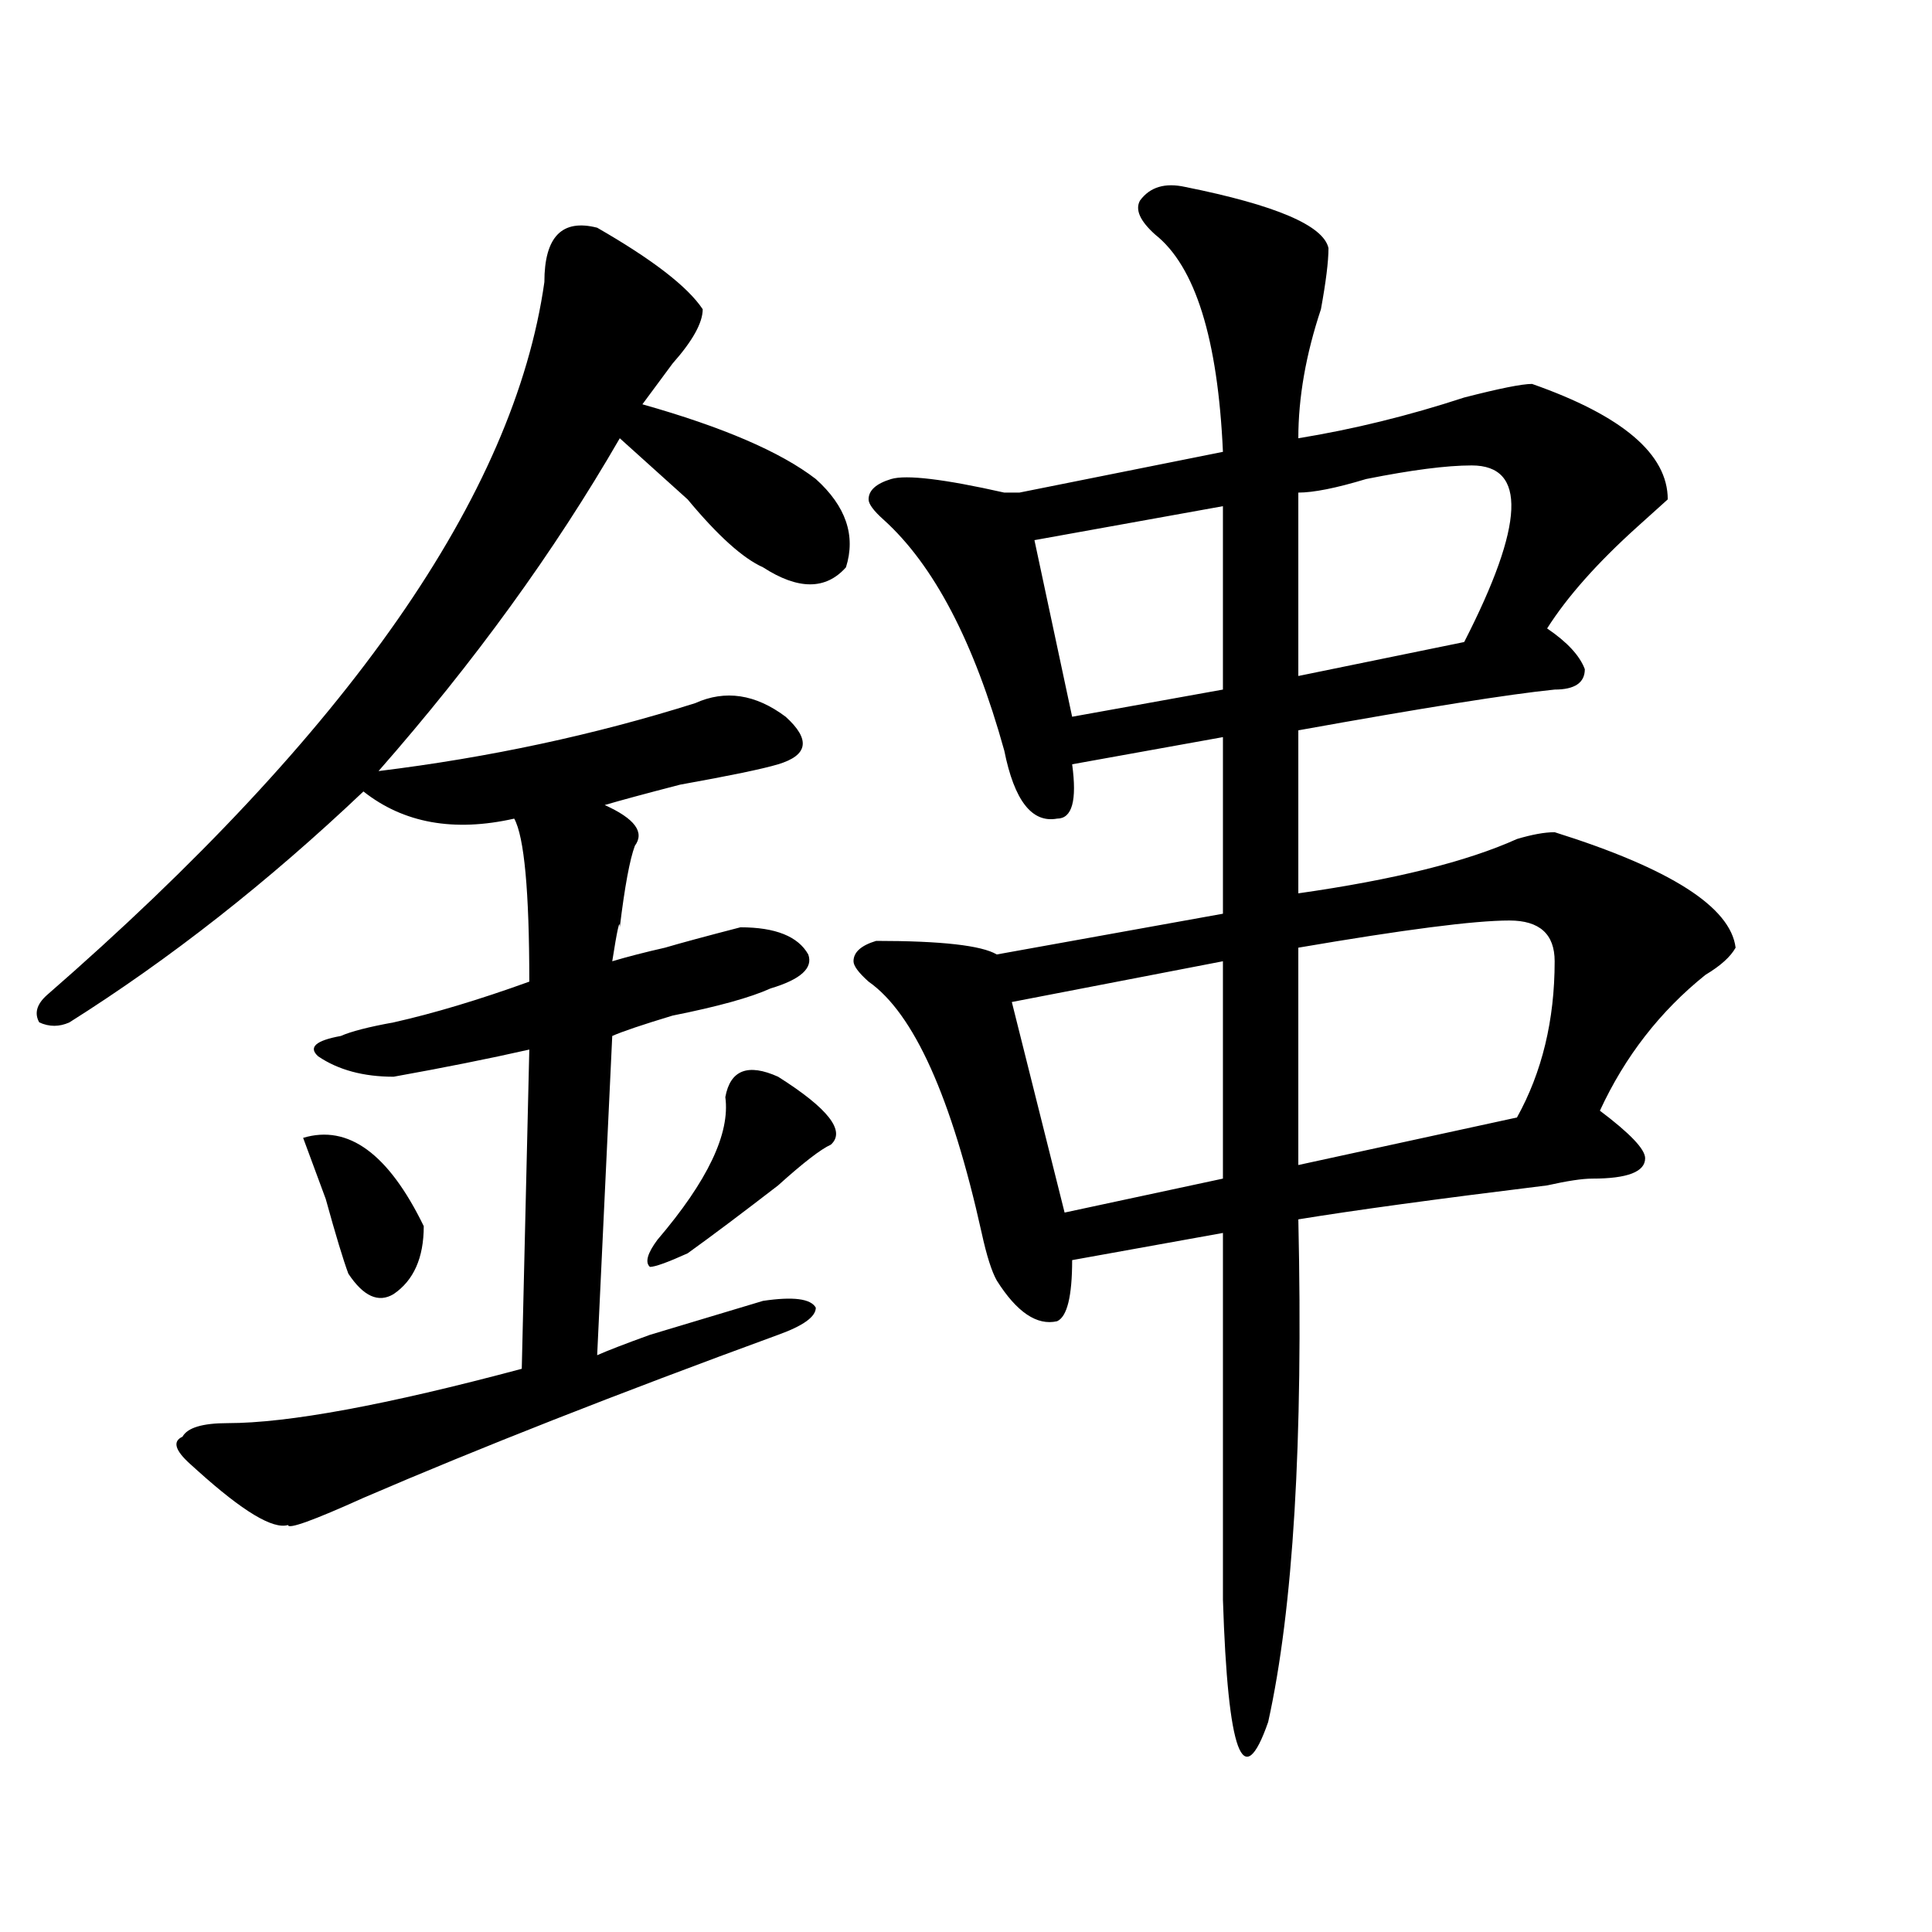 <?xml version="1.0" encoding="utf-8"?>
<!-- Generator: Adobe Illustrator 16.0.0, SVG Export Plug-In . SVG Version: 6.00 Build 0)  -->
<!DOCTYPE svg PUBLIC "-//W3C//DTD SVG 1.1//EN" "http://www.w3.org/Graphics/SVG/1.1/DTD/svg11.dtd">
<svg version="1.1" id="图层_1" xmlns="http://www.w3.org/2000/svg" xmlns:xlink="http://www.w3.org/1999/xlink" x="0px" y="0px"
	 width="1000px" height="1000px" viewBox="0 0 1000 1000" enable-background="new 0 0 1000 1000" xml:space="preserve">
<path d="M309.09,117.859c28.597,16.425,46.828,30.487,54.633,42.188c0,7.031-5.244,16.425-15.609,28.125
	c-5.244,7.031-10.427,14.063-15.609,21.094c41.584,11.755,71.522,24.609,89.754,38.672c15.609,14.063,20.792,29.333,15.609,45.703
	c-10.427,11.755-24.756,11.755-42.926,0c-10.427-4.669-23.414-16.37-39.023-35.156c-15.609-14.063-27.316-24.609-35.121-31.641
	c-33.841,58.612-75.486,116.016-124.875,172.266c57.193-7.031,111.826-18.731,163.898-35.156
	c15.609-7.031,31.219-4.669,46.828,7.031c12.987,11.755,11.707,19.94-3.902,24.609c-7.805,2.362-24.756,5.878-50.73,10.547
	c-18.231,4.724-31.219,8.239-39.023,10.547c15.609,7.031,20.792,14.063,15.609,21.094c-2.622,7.031-5.244,21.094-7.805,42.188
	c0-4.669-1.342,1.208-3.902,17.578c7.805-2.308,16.89-4.669,27.316-7.031c7.805-2.308,20.792-5.823,39.023-10.547
	c18.17,0,29.877,4.724,35.121,14.063c2.561,7.031-3.902,12.909-19.512,17.578c-10.427,4.724-27.316,9.394-50.73,14.063
	c-15.609,4.724-26.036,8.239-31.219,10.547l-7.805,165.234c5.183-2.308,14.268-5.823,27.316-10.547
	c23.414-7.031,42.926-12.854,58.535-17.578c15.609-2.308,24.694-1.153,27.316,3.516c0,4.724-6.524,9.394-19.512,14.063
	c-83.291,30.487-154.813,58.612-214.629,84.375c-26.036,11.755-39.023,16.425-39.023,14.063
	c-7.805,2.362-23.414-7.031-46.828-28.125l-3.902-3.516c-7.805-7.031-9.146-11.7-3.902-14.063
	c2.561-4.669,10.365-7.031,23.414-7.031c31.219,0,81.949-9.339,152.191-28.125l3.902-165.234
	c-20.854,4.724-44.268,9.394-70.242,14.063c-15.609,0-28.658-3.516-39.023-10.547c-5.244-4.669-1.342-8.185,11.707-10.547
	c5.183-2.308,14.268-4.669,27.316-7.031c20.792-4.669,44.206-11.7,70.242-21.094c0-46.856-2.622-74.981-7.805-84.375
	c-31.219,7.031-57.255,2.362-78.047-14.063c-49.45,46.911-100.181,86.737-152.191,119.531c-5.244,2.362-10.427,2.362-15.609,0
	c-2.622-4.669-1.342-9.339,3.902-14.063c156.094-135.901,241.945-258.948,257.555-369.141
	C281.773,122.583,290.858,113.19,309.09,117.859z M156.898,588.953c23.414-7.031,44.206,8.239,62.438,45.703
	c0,16.425-5.244,28.125-15.609,35.156c-7.805,4.724-15.609,1.208-23.414-10.547c-2.622-7.031-6.524-19.886-11.707-38.672
	C163.361,606.531,159.459,595.984,156.898,588.953z M402.746,557.313c25.975,16.425,35.121,28.125,27.316,35.156
	c-5.244,2.362-14.329,9.394-27.316,21.094c-18.231,14.063-33.841,25.817-46.828,35.156c-10.427,4.724-16.951,7.031-19.512,7.031
	c-2.622-2.308-1.342-7.031,3.902-14.063c25.975-30.433,37.682-55.042,35.121-73.828C377.99,553.797,387.137,550.281,402.746,557.313
	z M613.473,96.766c46.828,9.394,71.522,19.94,74.145,31.641c0,7.031-1.342,17.578-3.902,31.641
	c-7.805,23.456-11.707,45.703-11.707,66.797c28.597-4.669,57.193-11.7,85.852-21.094c18.17-4.669,29.877-7.031,35.121-7.031
	c46.828,16.425,70.242,36.364,70.242,59.766c-2.622,2.362-7.805,7.031-15.609,14.063c-20.854,18.786-36.463,36.364-46.828,52.734
	c10.365,7.031,16.89,14.063,19.512,21.094c0,7.031-5.244,10.547-15.609,10.547c-23.414,2.362-67.682,9.394-132.68,21.094v84.375
	c49.389-7.031,87.132-16.37,113.168-28.125c7.805-2.308,14.268-3.516,19.512-3.516c59.815,18.786,91.034,38.672,93.656,59.766
	c-2.622,4.724-7.805,9.394-15.609,14.063c-23.414,18.786-41.646,42.188-54.633,70.313c15.609,11.755,23.414,19.94,23.414,24.609
	c0,7.031-9.146,10.547-27.316,10.547c-5.244,0-13.049,1.208-23.414,3.516c-57.255,7.031-100.181,12.909-128.777,17.578
	c2.561,114.862-2.622,201.544-15.609,260.156c-13.049,37.463-20.854,16.369-23.414-63.281c0-67.95,0-131.231,0-189.844
	l-78.047,14.063c0,18.786-2.622,29.333-7.805,31.641c-10.427,2.362-20.854-4.669-31.219-21.094
	c-2.622-4.669-5.244-12.854-7.805-24.609c-15.609-70.313-35.121-113.653-58.535-130.078c-5.244-4.669-7.805-8.185-7.805-10.547
	c0-4.669,3.902-8.185,11.707-10.547c33.779,0,54.633,2.362,62.438,7.031l117.07-21.094v-91.406l-78.047,14.063
	c2.561,18.786,0,28.125-7.805,28.125c-13.049,2.362-22.134-9.339-27.316-35.156c-15.609-56.25-36.463-96.075-62.438-119.531
	c-5.244-4.669-7.805-8.185-7.805-10.547c0-4.669,3.902-8.185,11.707-10.547c7.805-2.308,27.316,0,58.535,7.031h7.805l105.363-21.094
	c-2.622-58.558-14.329-96.075-35.121-112.5c-7.805-7.031-10.427-12.854-7.805-17.578C595.241,96.766,603.046,94.458,613.473,96.766z
	 M632.984,497.547l-109.266,21.094l27.316,108.984l81.949-17.578V497.547z M632.984,262l-97.559,17.578l19.512,91.406l78.047-14.063
	V262z M761.762,240.906c-13.049,0-31.219,2.362-54.633,7.031c-15.609,4.724-27.316,7.031-35.121,7.031v94.922l85.852-17.578
	C789.078,271.394,790.358,240.906,761.762,240.906z M781.273,476.453c-18.231,0-54.633,4.724-109.266,14.063v112.5l113.168-24.609
	c12.987-23.401,19.512-50.372,19.512-80.859C804.688,483.484,796.883,476.453,781.273,476.453z"/>
</svg>
